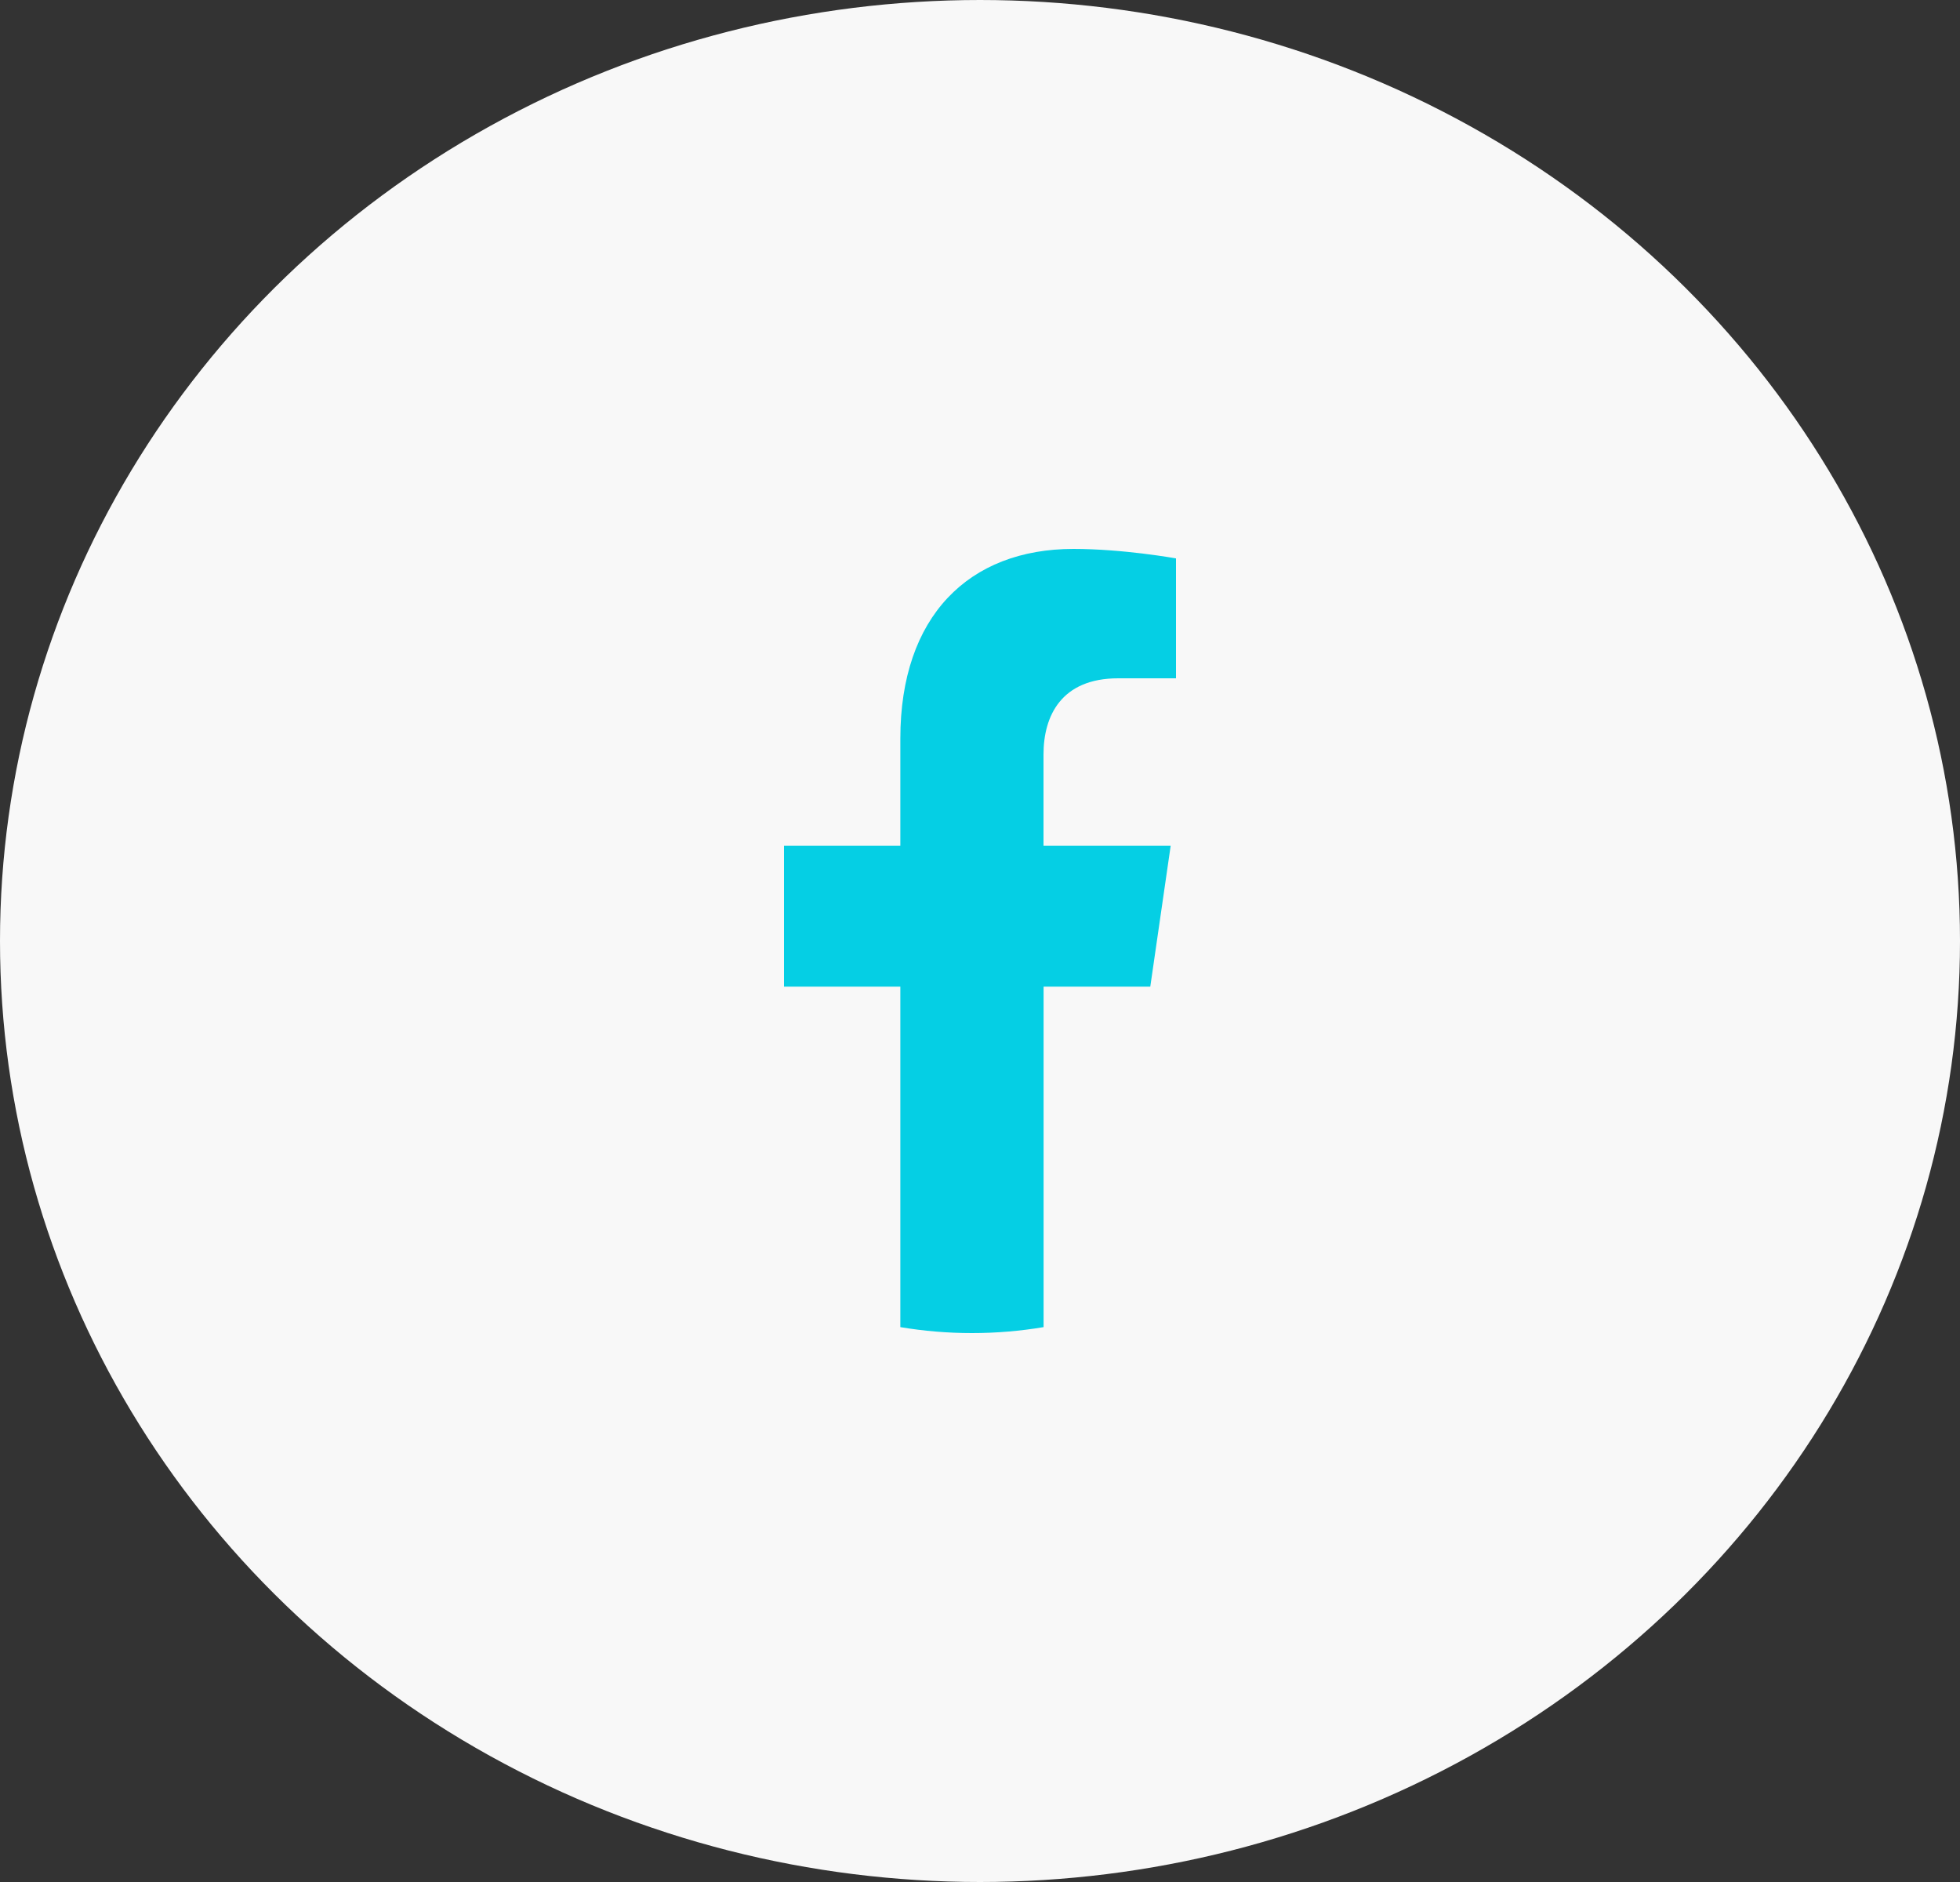 <svg width="25" height="24" viewBox="0 0 25 24" fill="none" xmlns="http://www.w3.org/2000/svg">
    <rect x="0" y="0" width="25" height="24" fill="#333333" stroke="none"/>
    <ellipse cx="12.5" cy="12" rx="12.5" ry="12" fill="#F8F8F8"/>
    <path d="M14.672 12.582L14.932 10.786H13.31V9.621C13.31 9.129 13.537 8.65 14.263 8.65H15V7.121C15 7.121 14.331 7 13.692 7C12.357 7 11.484 7.86 11.484 9.417V10.786H10V12.582H11.484V16.924C11.782 16.974 12.087 17 12.397 17C12.708 17 13.013 16.974 13.311 16.924V12.582H14.672Z" fill="#05CFE4"/>
</svg>
